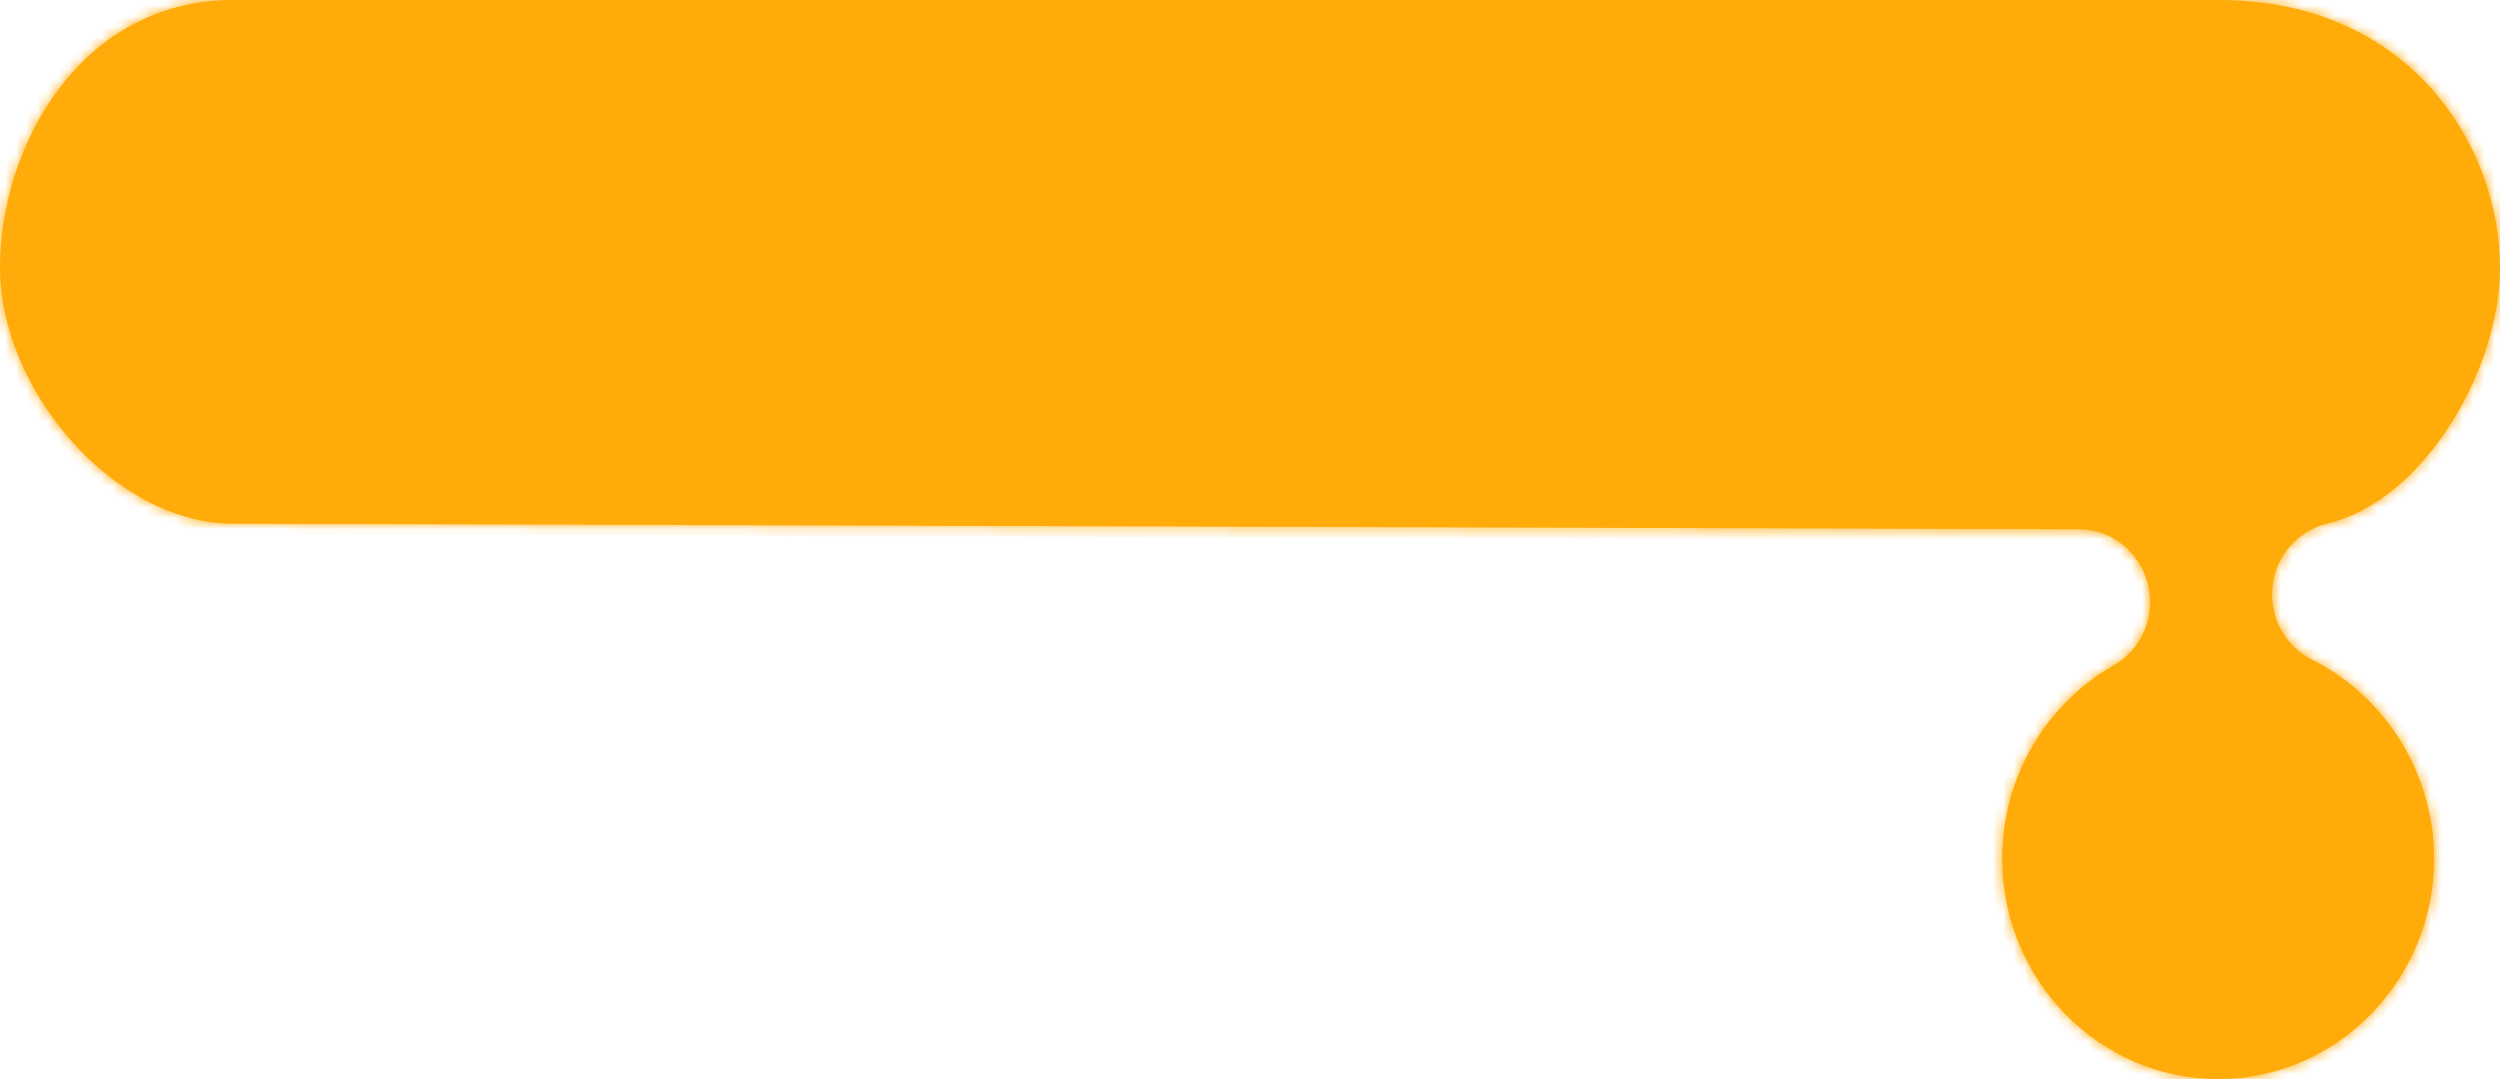 <?xml version="1.0" encoding="utf-8"?>
<svg xmlns="http://www.w3.org/2000/svg" fill="none" height="100%" overflow="visible" preserveAspectRatio="none" style="display: block;" viewBox="0 0 234 101" width="100%">
<g id="Vector">
<mask fill="white" id="path-1-inside-1_0_518">
<path d="M207.632 101C196.474 101 187.405 91.74 187.405 80.345C187.405 72.86 191.4 65.951 197.836 62.281C200.491 60.77 201.807 57.627 201.031 54.628C200.256 51.63 197.625 49.542 194.594 49.542L21.837 49.014C10.679 49.014 0 36.48 0 25.084C0 13.69 7.514 0 21.837 0H207.632C225.62 0 234 13.69 234 25.084C234 34.584 226.896 46.855 217.829 49.014C215.079 49.663 213.036 52.013 212.707 54.868C212.378 57.723 213.882 60.482 216.419 61.753C223.349 65.207 227.836 72.5 227.836 80.345C227.836 91.74 218.768 101 207.609 101"/>
</mask>
<path d="M207.632 101C196.474 101 187.405 91.74 187.405 80.345C187.405 72.86 191.4 65.951 197.836 62.281C200.491 60.77 201.807 57.627 201.031 54.628C200.256 51.63 197.625 49.542 194.594 49.542L21.837 49.014C10.679 49.014 0 36.48 0 25.084C0 13.69 7.514 0 21.837 0H207.632C225.62 0 234 13.69 234 25.084C234 34.584 226.896 46.855 217.829 49.014C215.079 49.663 213.036 52.013 212.707 54.868C212.378 57.723 213.882 60.482 216.419 61.753C223.349 65.207 227.836 72.5 227.836 80.345C227.836 91.74 218.768 101 207.609 101" fill="#FFAB0A"/>
<path d="M197.836 62.281L197.341 61.412L197.341 61.412L197.836 62.281ZM201.031 54.628L202 54.377L202 54.377L201.031 54.628ZM194.594 49.542L194.591 50.542H194.594V49.542ZM21.837 49.014L21.84 48.014H21.837V49.014ZM207.632 0L207.632 1L207.632 0ZM217.829 49.014L218.058 49.987L218.06 49.987L217.829 49.014ZM212.707 54.868L213.7 54.983L213.7 54.983L212.707 54.868ZM216.419 61.753L215.971 62.647L215.973 62.648L216.419 61.753ZM207.632 101V100C197.046 100 188.405 91.207 188.405 80.345H187.405H186.405C186.405 92.272 195.902 102 207.632 102V101ZM187.405 80.345H188.405C188.405 73.215 192.21 66.64 198.331 63.15L197.836 62.281L197.341 61.412C190.589 65.263 186.405 72.505 186.405 80.345H187.405ZM197.836 62.281L198.331 63.15C201.385 61.412 202.886 57.807 202 54.377L201.031 54.628L200.063 54.878C200.728 57.447 199.598 60.127 197.341 61.412L197.836 62.281ZM201.031 54.628L202 54.377C201.114 50.955 198.098 48.542 194.594 48.542V49.542V50.542C197.152 50.542 199.398 52.304 200.063 54.878L201.031 54.628ZM194.594 49.542L194.597 48.542L21.84 48.014L21.837 49.014L21.834 50.014L194.591 50.542L194.594 49.542ZM21.837 49.014V48.014C16.629 48.014 11.421 45.076 7.48 40.657C3.543 36.242 1 30.488 1 25.084H0H-1C-1 31.077 1.796 37.287 5.988 41.988C10.176 46.685 15.887 50.014 21.837 50.014V49.014ZM0 25.084H1C1 19.587 2.818 13.532 6.345 8.873C9.854 4.237 15.034 1 21.837 1V0V-1C14.316 -1 8.578 2.608 4.75 7.666C0.939 12.7 -1 19.188 -1 25.084H0ZM21.837 0V1H207.632V0V-1H21.837V0ZM207.632 0L207.632 1C224.967 1 233 14.136 233 25.084H234H235C235 13.244 226.272 -1 207.632 -1L207.632 0ZM234 25.084H233C233 29.61 231.298 34.868 228.473 39.261C225.641 43.666 221.786 47.044 217.597 48.041L217.829 49.014L218.06 49.987C222.939 48.825 227.169 44.988 230.156 40.343C233.15 35.686 235 30.059 235 25.084H234ZM217.829 49.014L217.599 48.041C214.425 48.789 212.089 51.495 211.713 54.754L212.707 54.868L213.7 54.983C213.983 52.532 215.733 50.536 218.058 49.987L217.829 49.014ZM212.707 54.868L211.713 54.754C211.336 58.026 213.059 61.188 215.971 62.647L216.419 61.753L216.867 60.859C214.706 59.776 213.419 57.42 213.7 54.983L212.707 54.868ZM216.419 61.753L215.973 62.648C222.559 65.93 226.836 72.874 226.836 80.345H227.836H228.836C228.836 72.126 224.139 64.483 216.865 60.858L216.419 61.753ZM227.836 80.345H226.836C226.836 91.207 218.196 100 207.609 100V101V102C219.339 102 228.836 92.272 228.836 80.345H227.836Z" fill="#FFAB0A" mask="url(#path-1-inside-1_0_518)"/>
</g>
</svg>